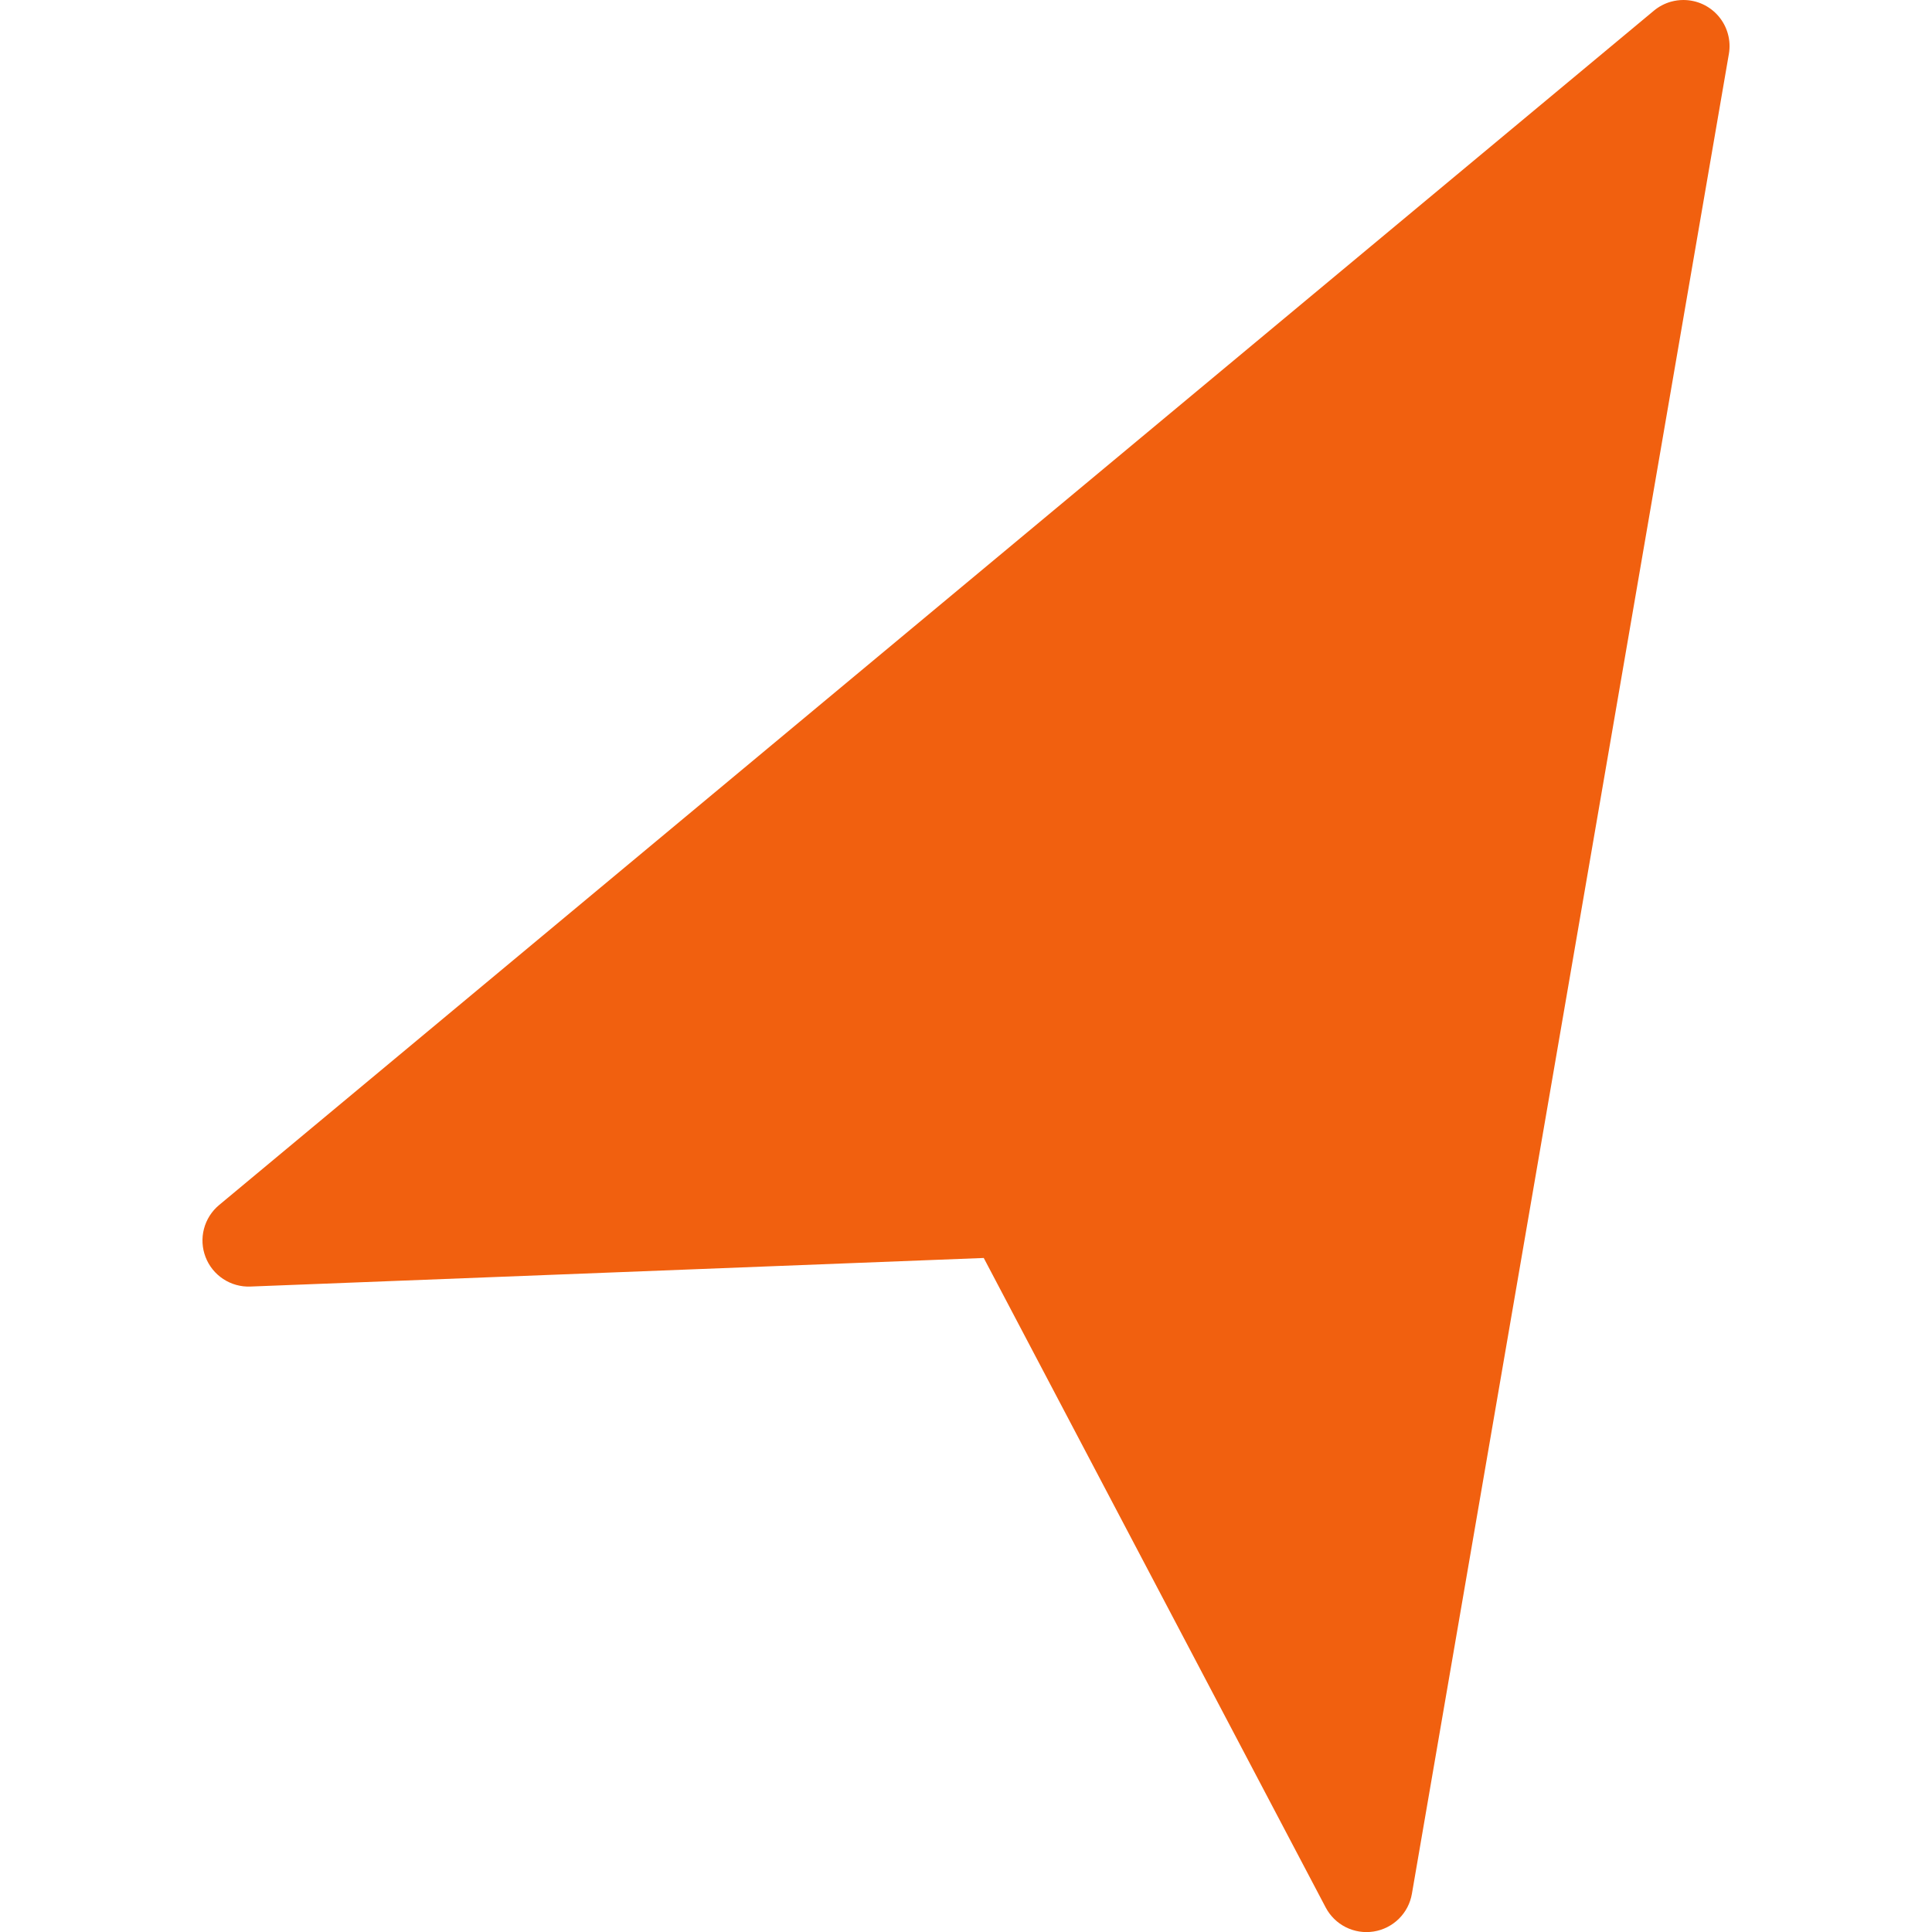 <?xml version="1.0" encoding="UTF-8"?> <svg xmlns="http://www.w3.org/2000/svg" width="96" height="96" viewBox="0 0 96 96" fill="none"> <g clip-path="url(#clip0_125_194)"> <path fill-rule="evenodd" clip-rule="evenodd" d="M83.645 2.39758e-06C83.438 0 83.231 0.029 83.031 0.084C82.72 0.171 82.431 0.323 82.183 0.529L10.887 59.878C10.519 60.184 10.256 60.598 10.135 61.061C10.014 61.524 10.041 62.013 10.213 62.46C10.384 62.907 10.691 63.289 11.091 63.552C11.491 63.816 11.963 63.947 12.441 63.928L48.882 62.508L65.871 94.778C66.093 95.202 66.443 95.546 66.871 95.761C67.3 95.976 67.784 96.051 68.258 95.976C68.731 95.901 69.168 95.68 69.509 95.343C69.85 95.007 70.077 94.571 70.157 94.099L85.907 2.678C85.964 2.349 85.948 2.012 85.86 1.69C85.772 1.367 85.615 1.068 85.4 0.813C85.184 0.558 84.916 0.353 84.613 0.212C84.31 0.072 83.98 -0 83.646 2.39758e-06H83.645Z" fill="#F1600F"></path> </g> <defs> <clipPath id="clip0_125_194"> <rect width="24" height="24" fill="white" transform="scale(4)"></rect> </clipPath> </defs> </svg> 